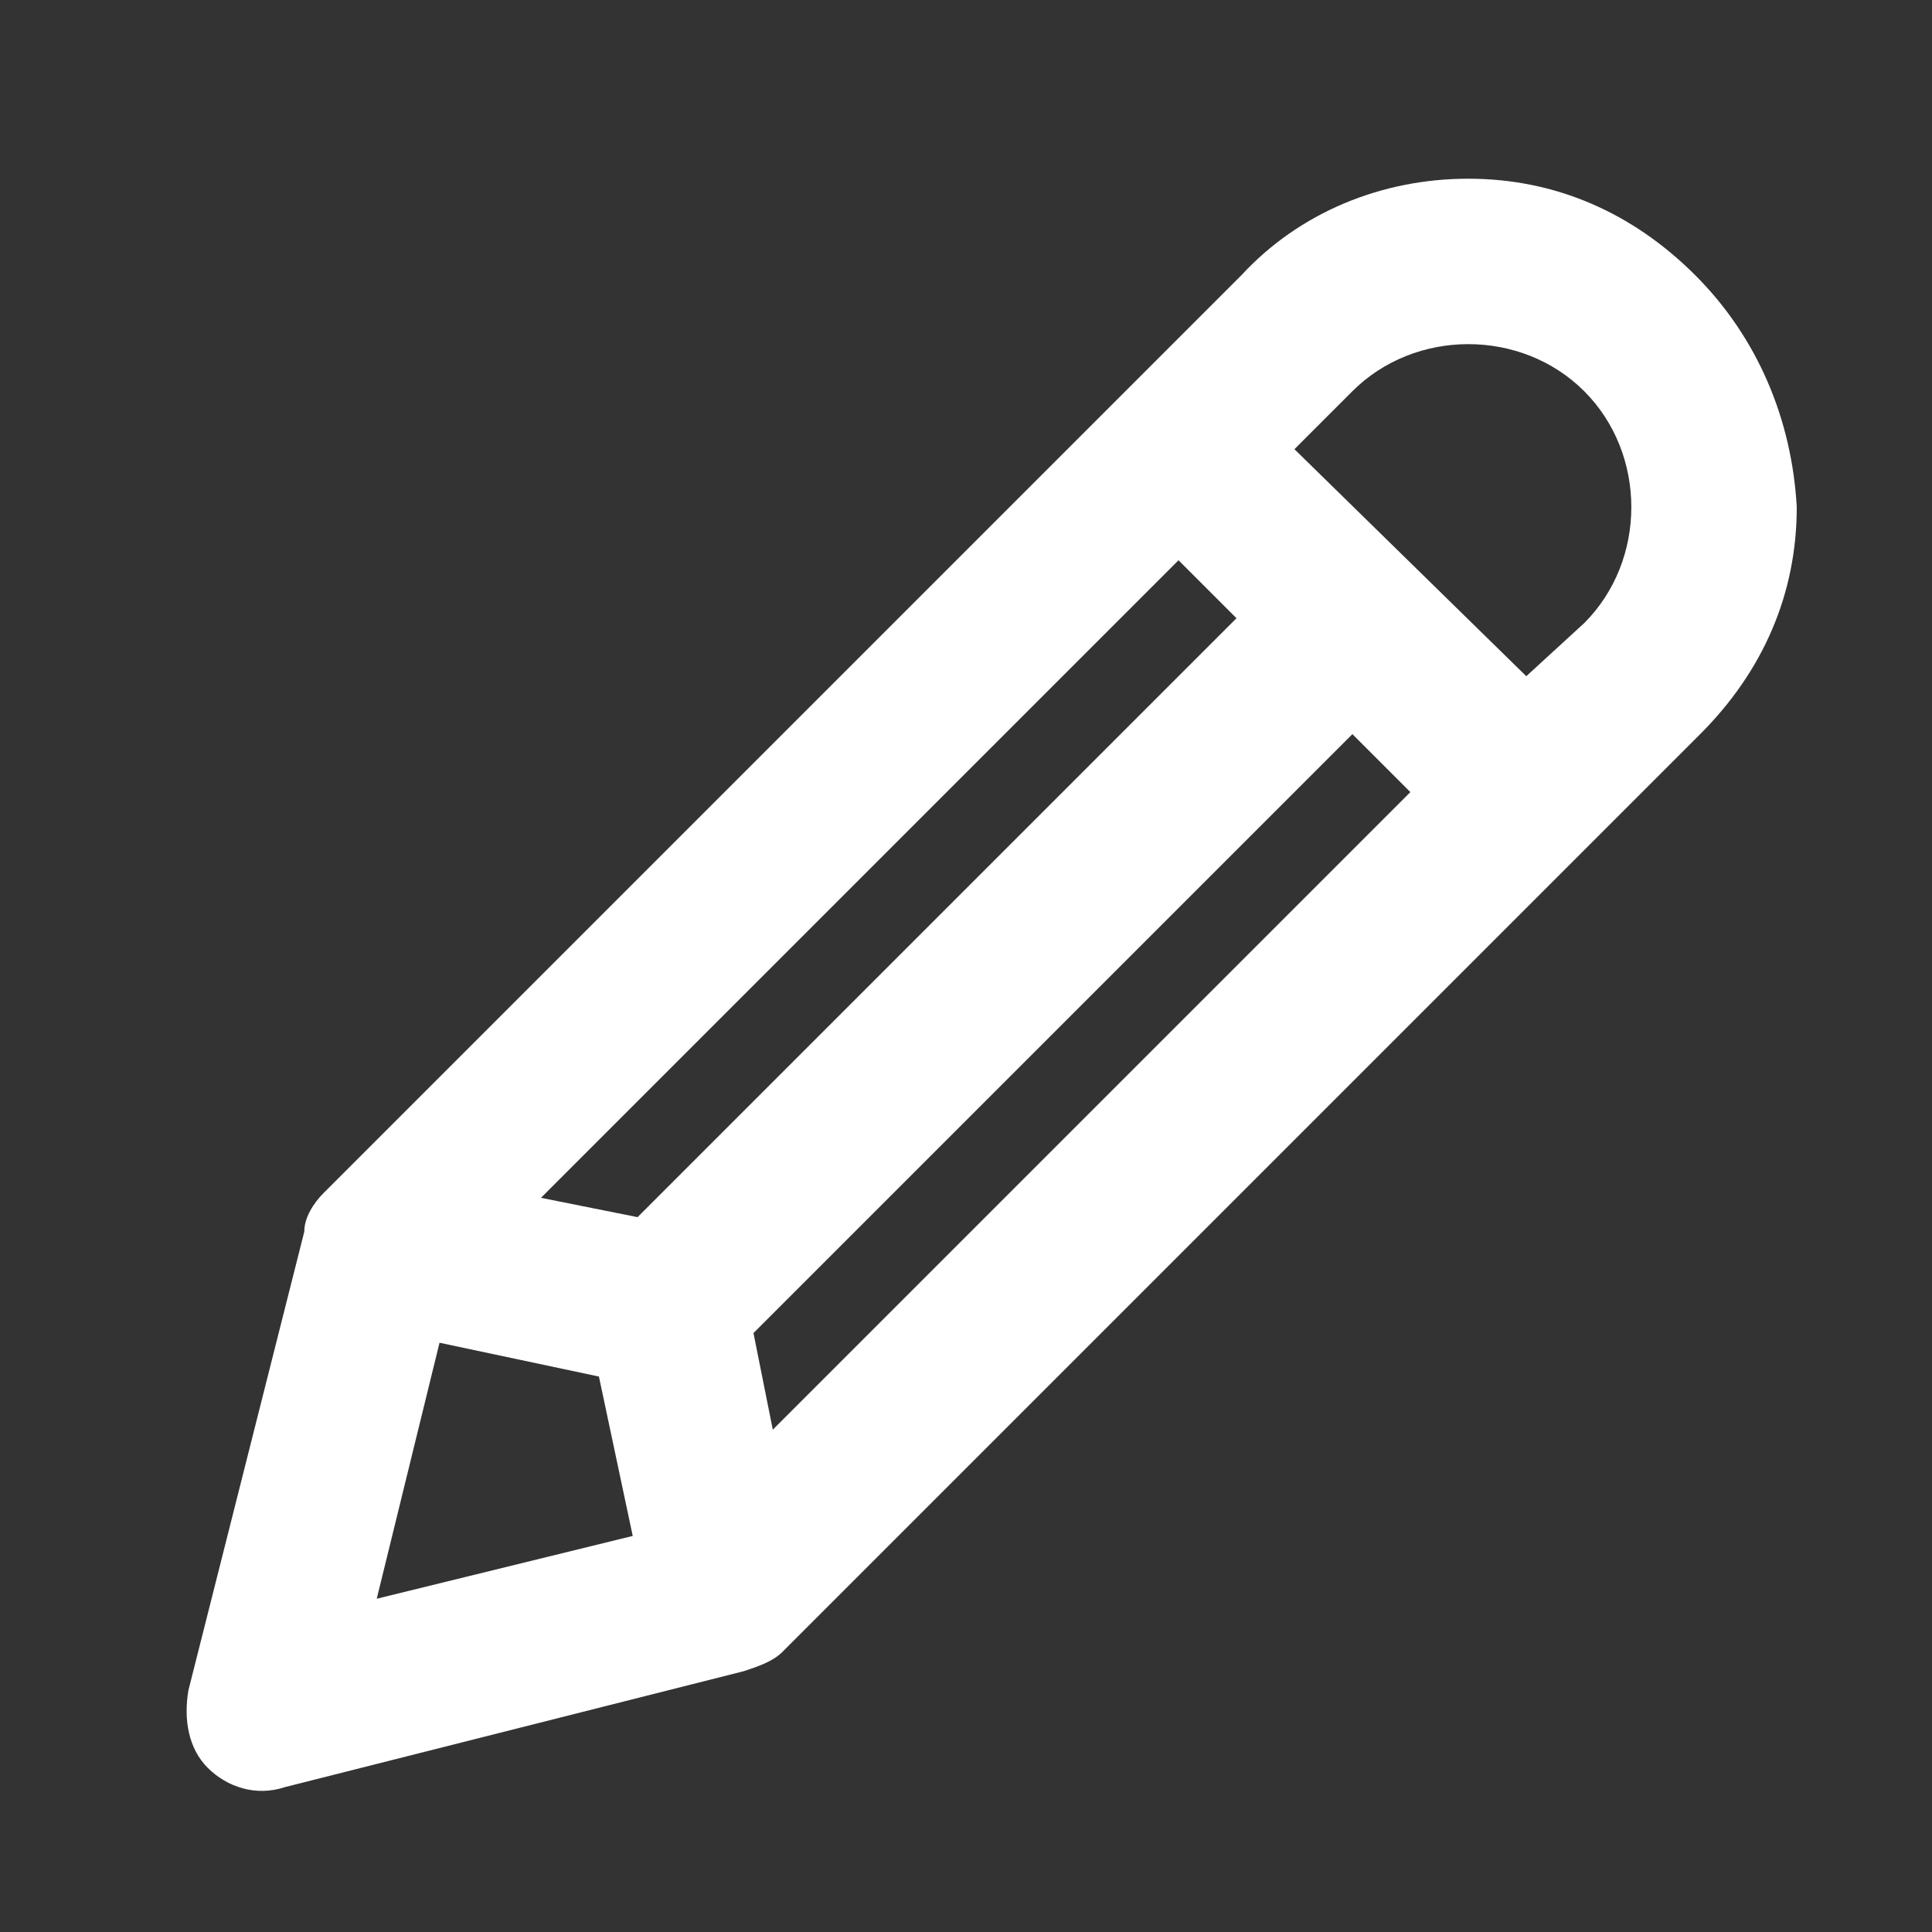 <?xml version="1.0" encoding="utf-8"?>
<!-- Generator: Adobe Illustrator 25.2.0, SVG Export Plug-In . SVG Version: 6.00 Build 0)  -->
<svg version="1.1" id="Capa_1" xmlns="http://www.w3.org/2000/svg" xmlns:xlink="http://www.w3.org/1999/xlink" x="0px" y="0px"
	 viewBox="0 0 40 40" style="enable-background:new 0 0 40 40;" xml:space="preserve">
<rect x="0" y="0" width="40" height="40" fill="#333333" stroke="none"/>
<style type="text/css">
	.st0{fill:#FFFFFF;}
</style>
<path class="st0" d="M35.1,5.7c-1.3-1.3-2.9-2-4.7-2c-1.8,0-3.5,0.7-4.7,2l-19,19c-0.2,0.2-0.4,0.5-0.4,0.8l-2.4,9.5
	c-0.1,0.6,0,1.2,0.4,1.6c0.4,0.4,1,0.6,1.6,0.4l9.5-2.4c0.3-0.1,0.6-0.2,0.8-0.4l19-19c1.3-1.3,2-2.9,2-4.7
	C37.1,8.7,36.4,7,35.1,5.7L35.1,5.7z M15.6,27.6L28,15.2l1.2,1.2L16,29.6L15.6,27.6z M13.2,25.2l-2-0.4l13.2-13.2l1.2,1.2L13.2,25.2
	z M9.1,27.8l3.3,0.7l0.7,3.3l-5.3,1.3L9.1,27.8z M26.8,9.3L28,8.1c1.3-1.3,3.5-1.3,4.8,0l0,0c1.3,1.3,1.3,3.5,0,4.8L31.6,14
	L26.8,9.3z"/>
</svg>
